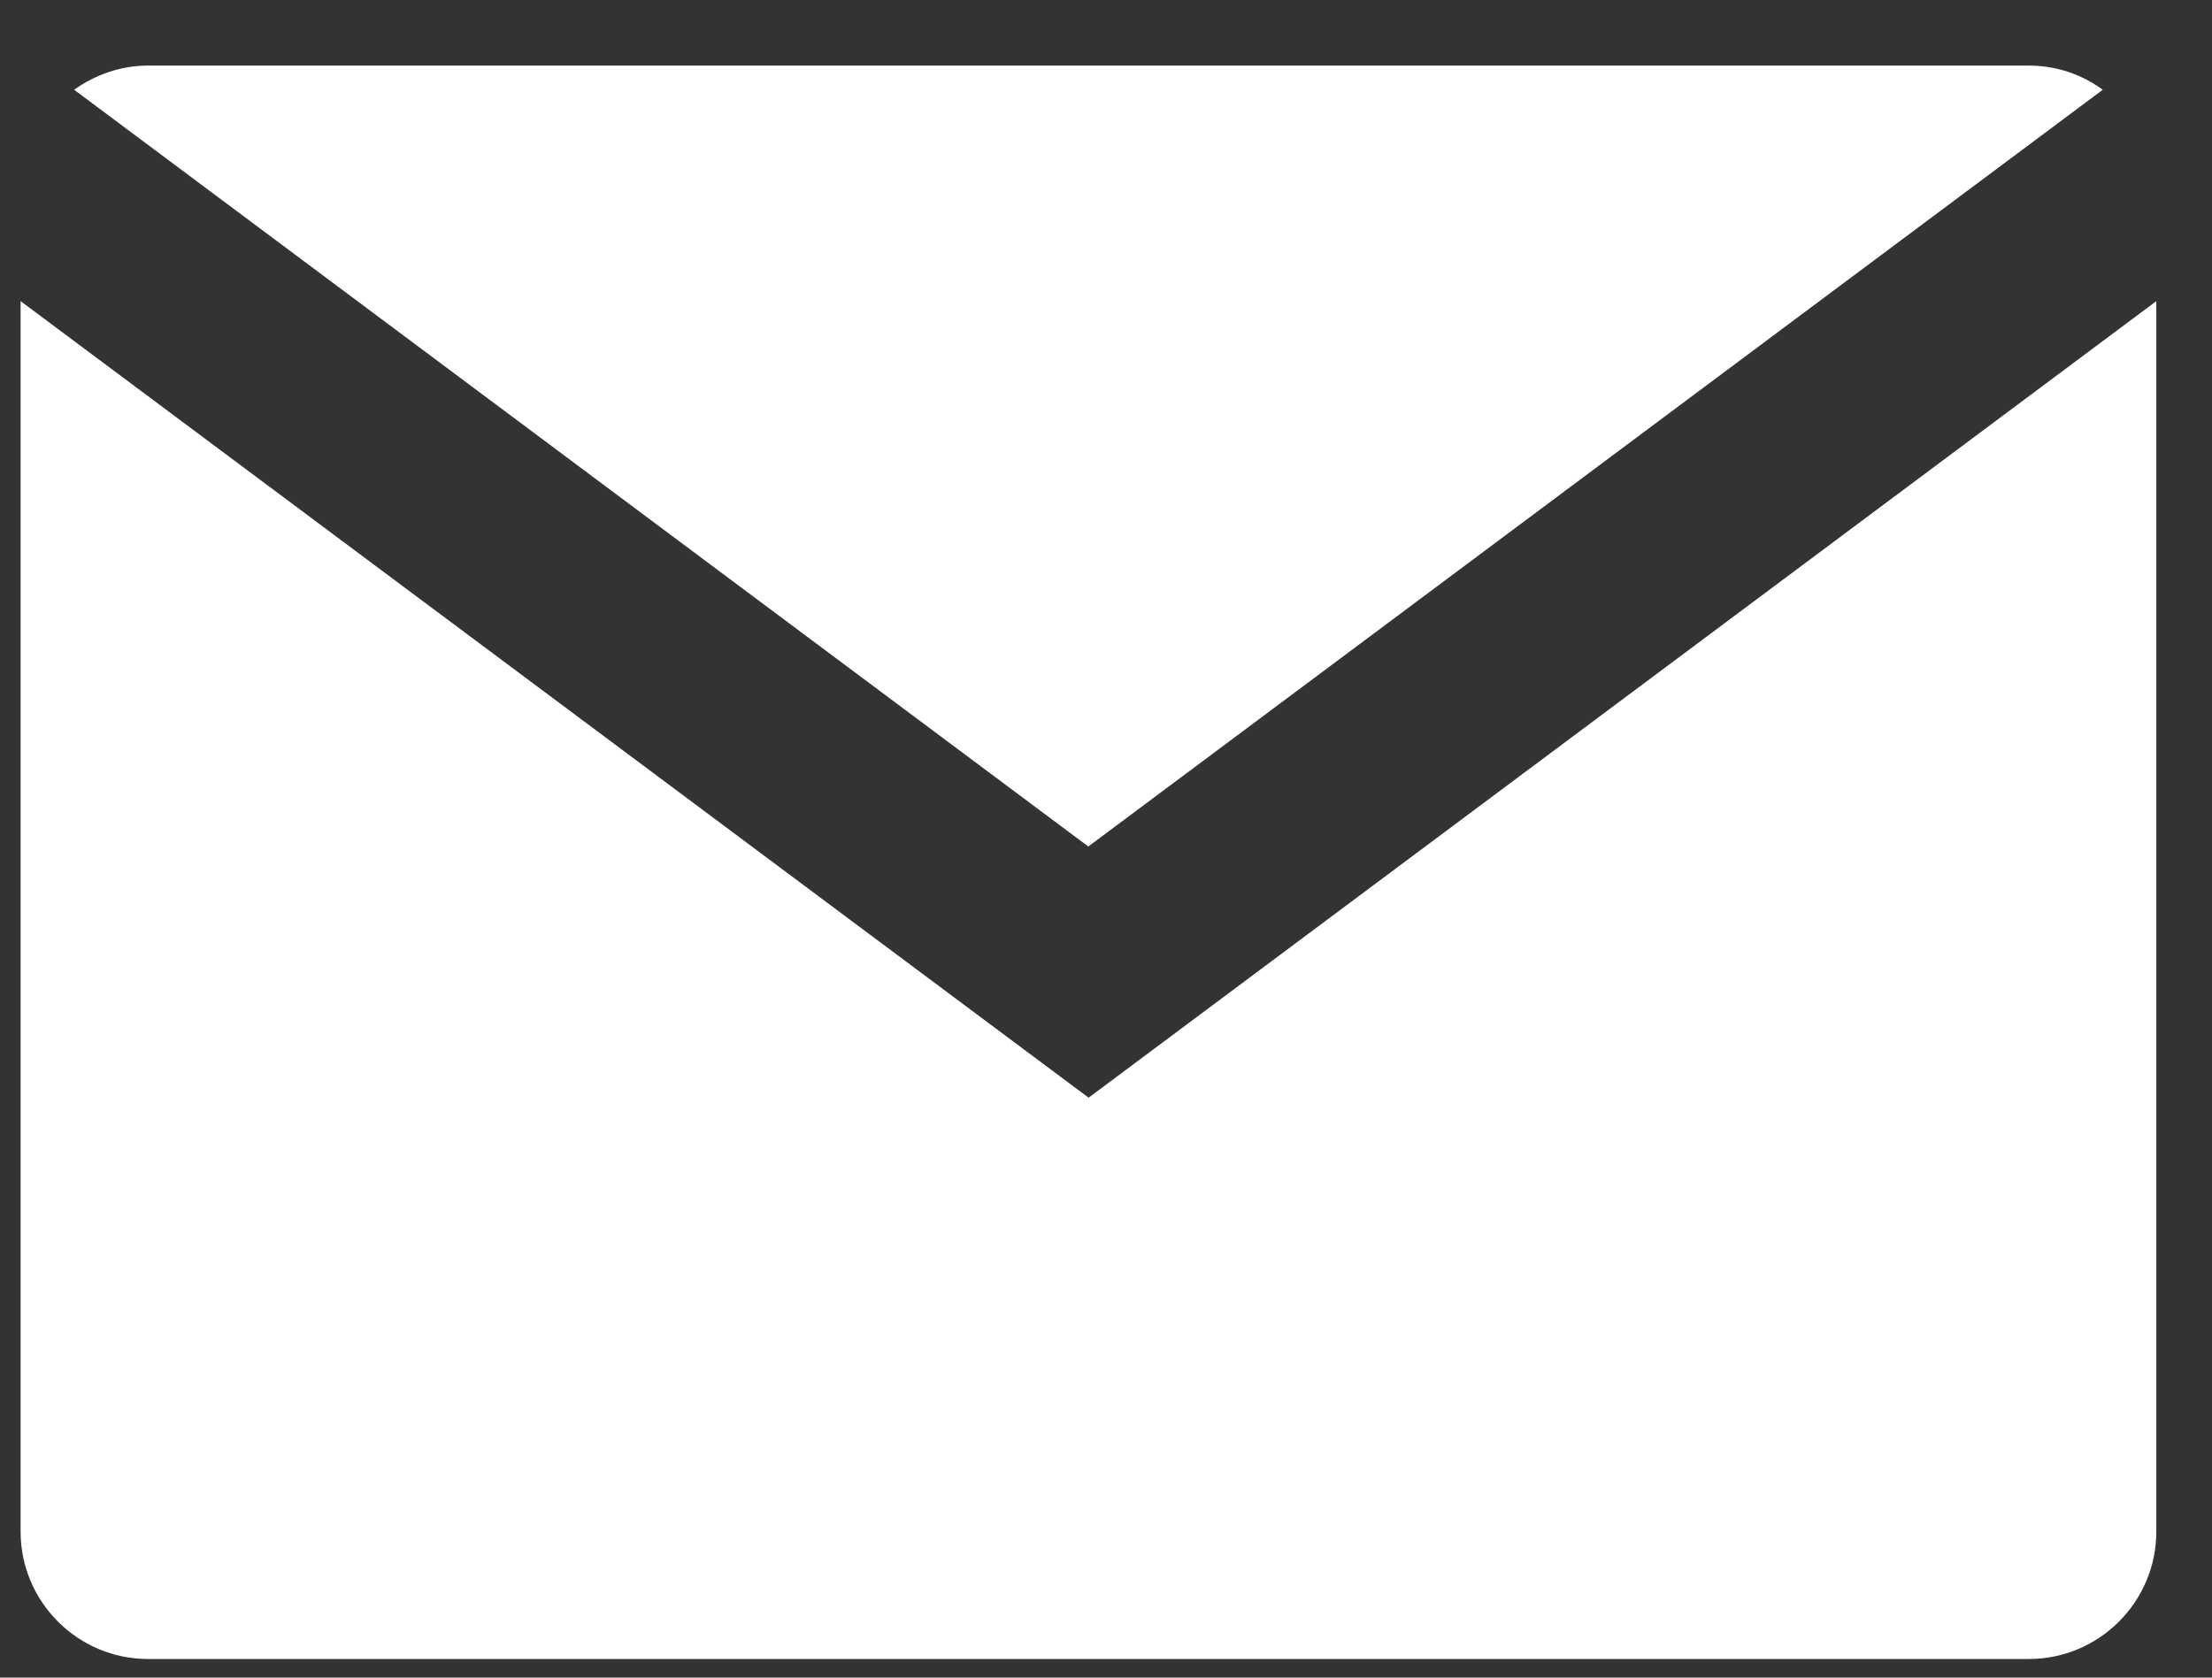 <svg width="29" height="22" viewBox="0 0 29 22" fill="none" xmlns="http://www.w3.org/2000/svg">
<rect x="0" y="0" width="29" height="22" fill="#333333" stroke="none"/>
<path d="M27.568 1.177C27.296 0.977 26.959 0.86 26.599 0.86H1.941C1.581 0.86 1.244 0.982 0.972 1.177L14.268 11.101L27.568 1.177Z" fill="white"/>
<path d="M14.272 14.395L0.27 3.949V20.085C0.27 21.006 1.02 21.756 1.941 21.756H26.599C27.52 21.756 28.27 21.006 28.27 20.085V3.949L14.272 14.395Z" fill="white"/>
</svg>
